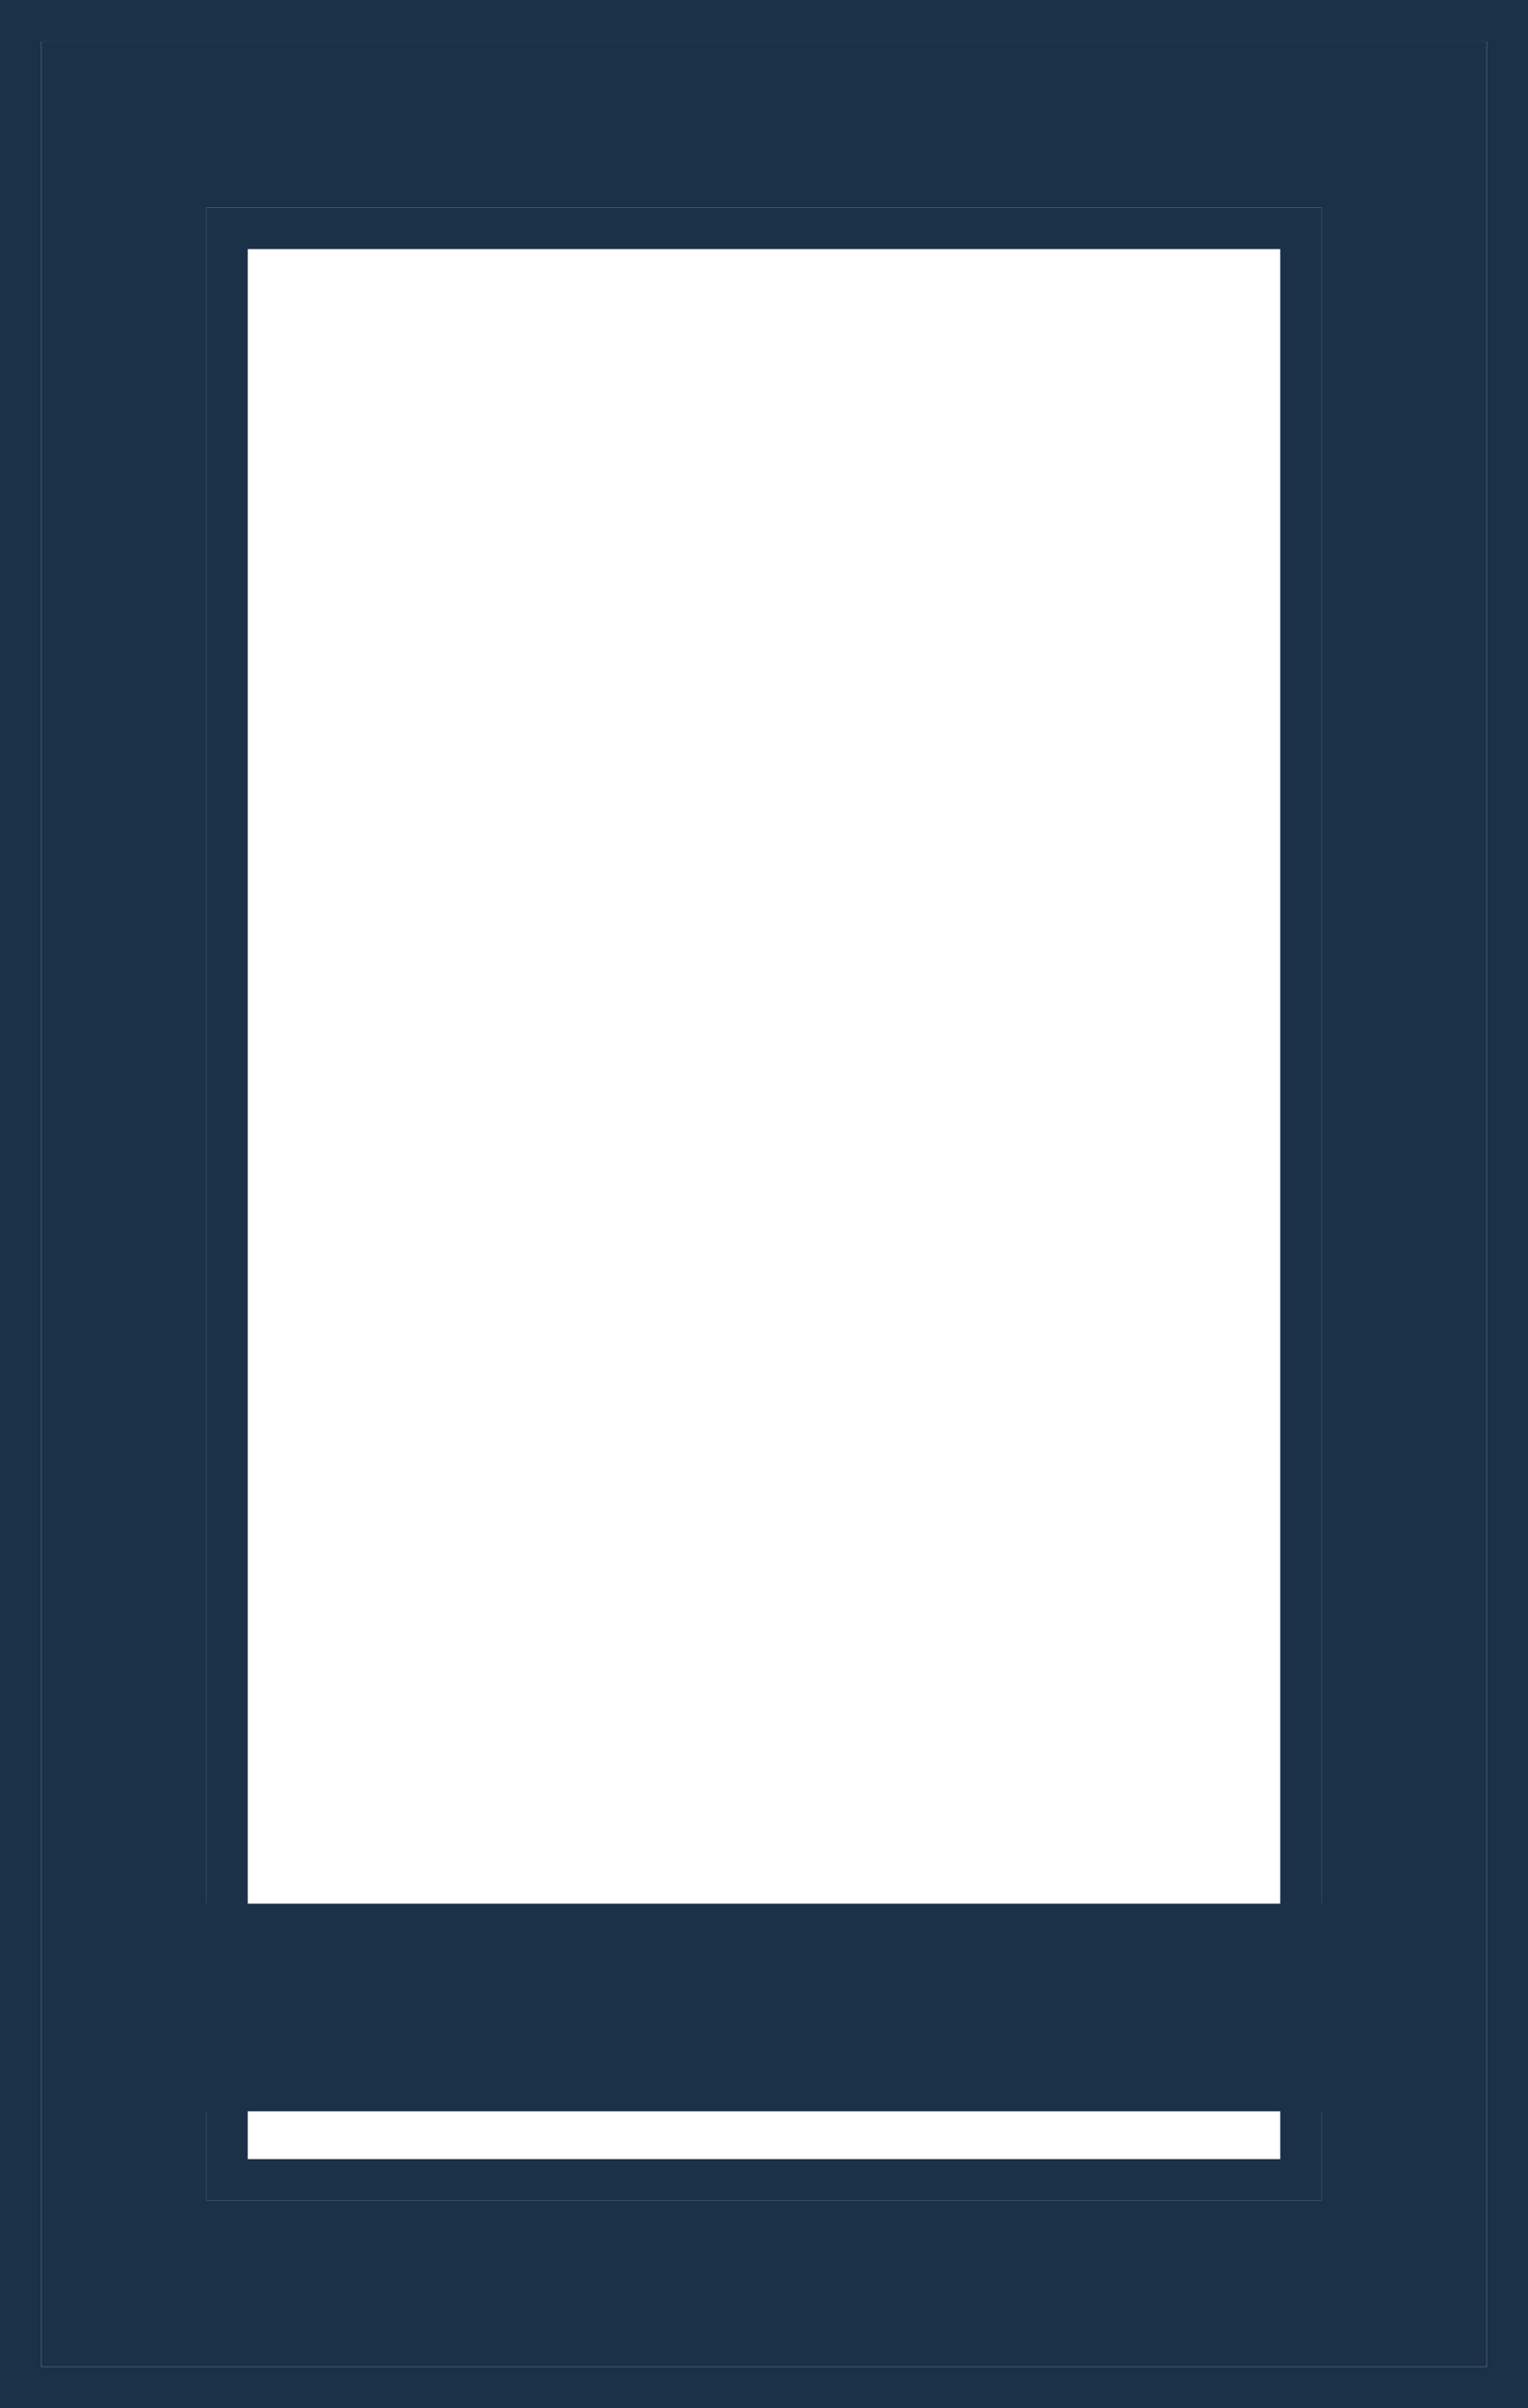 <svg width="33" height="52" viewBox="0 0 33 52" fill="none" xmlns="http://www.w3.org/2000/svg">
<path d="M28.541 4.483V47.517H4.459V4.483H28.541ZM32.108 0.897H0.892V51.103H32.108V0.897Z" fill="#1B3148"/>
<path fill-rule="evenodd" clip-rule="evenodd" d="M33 0V52H0V0H33ZM27.649 46.621V5.379H5.351V46.621H27.649ZM0.892 51.103H32.108V0.897H0.892V51.103ZM28.541 4.483H4.459V47.517H28.541V4.483Z" fill="#1B3148"/>
<path fill-rule="evenodd" clip-rule="evenodd" d="M2.676 41.106H29.594V45.589H2.676V41.106Z" fill="#1B3148"/>
</svg>
